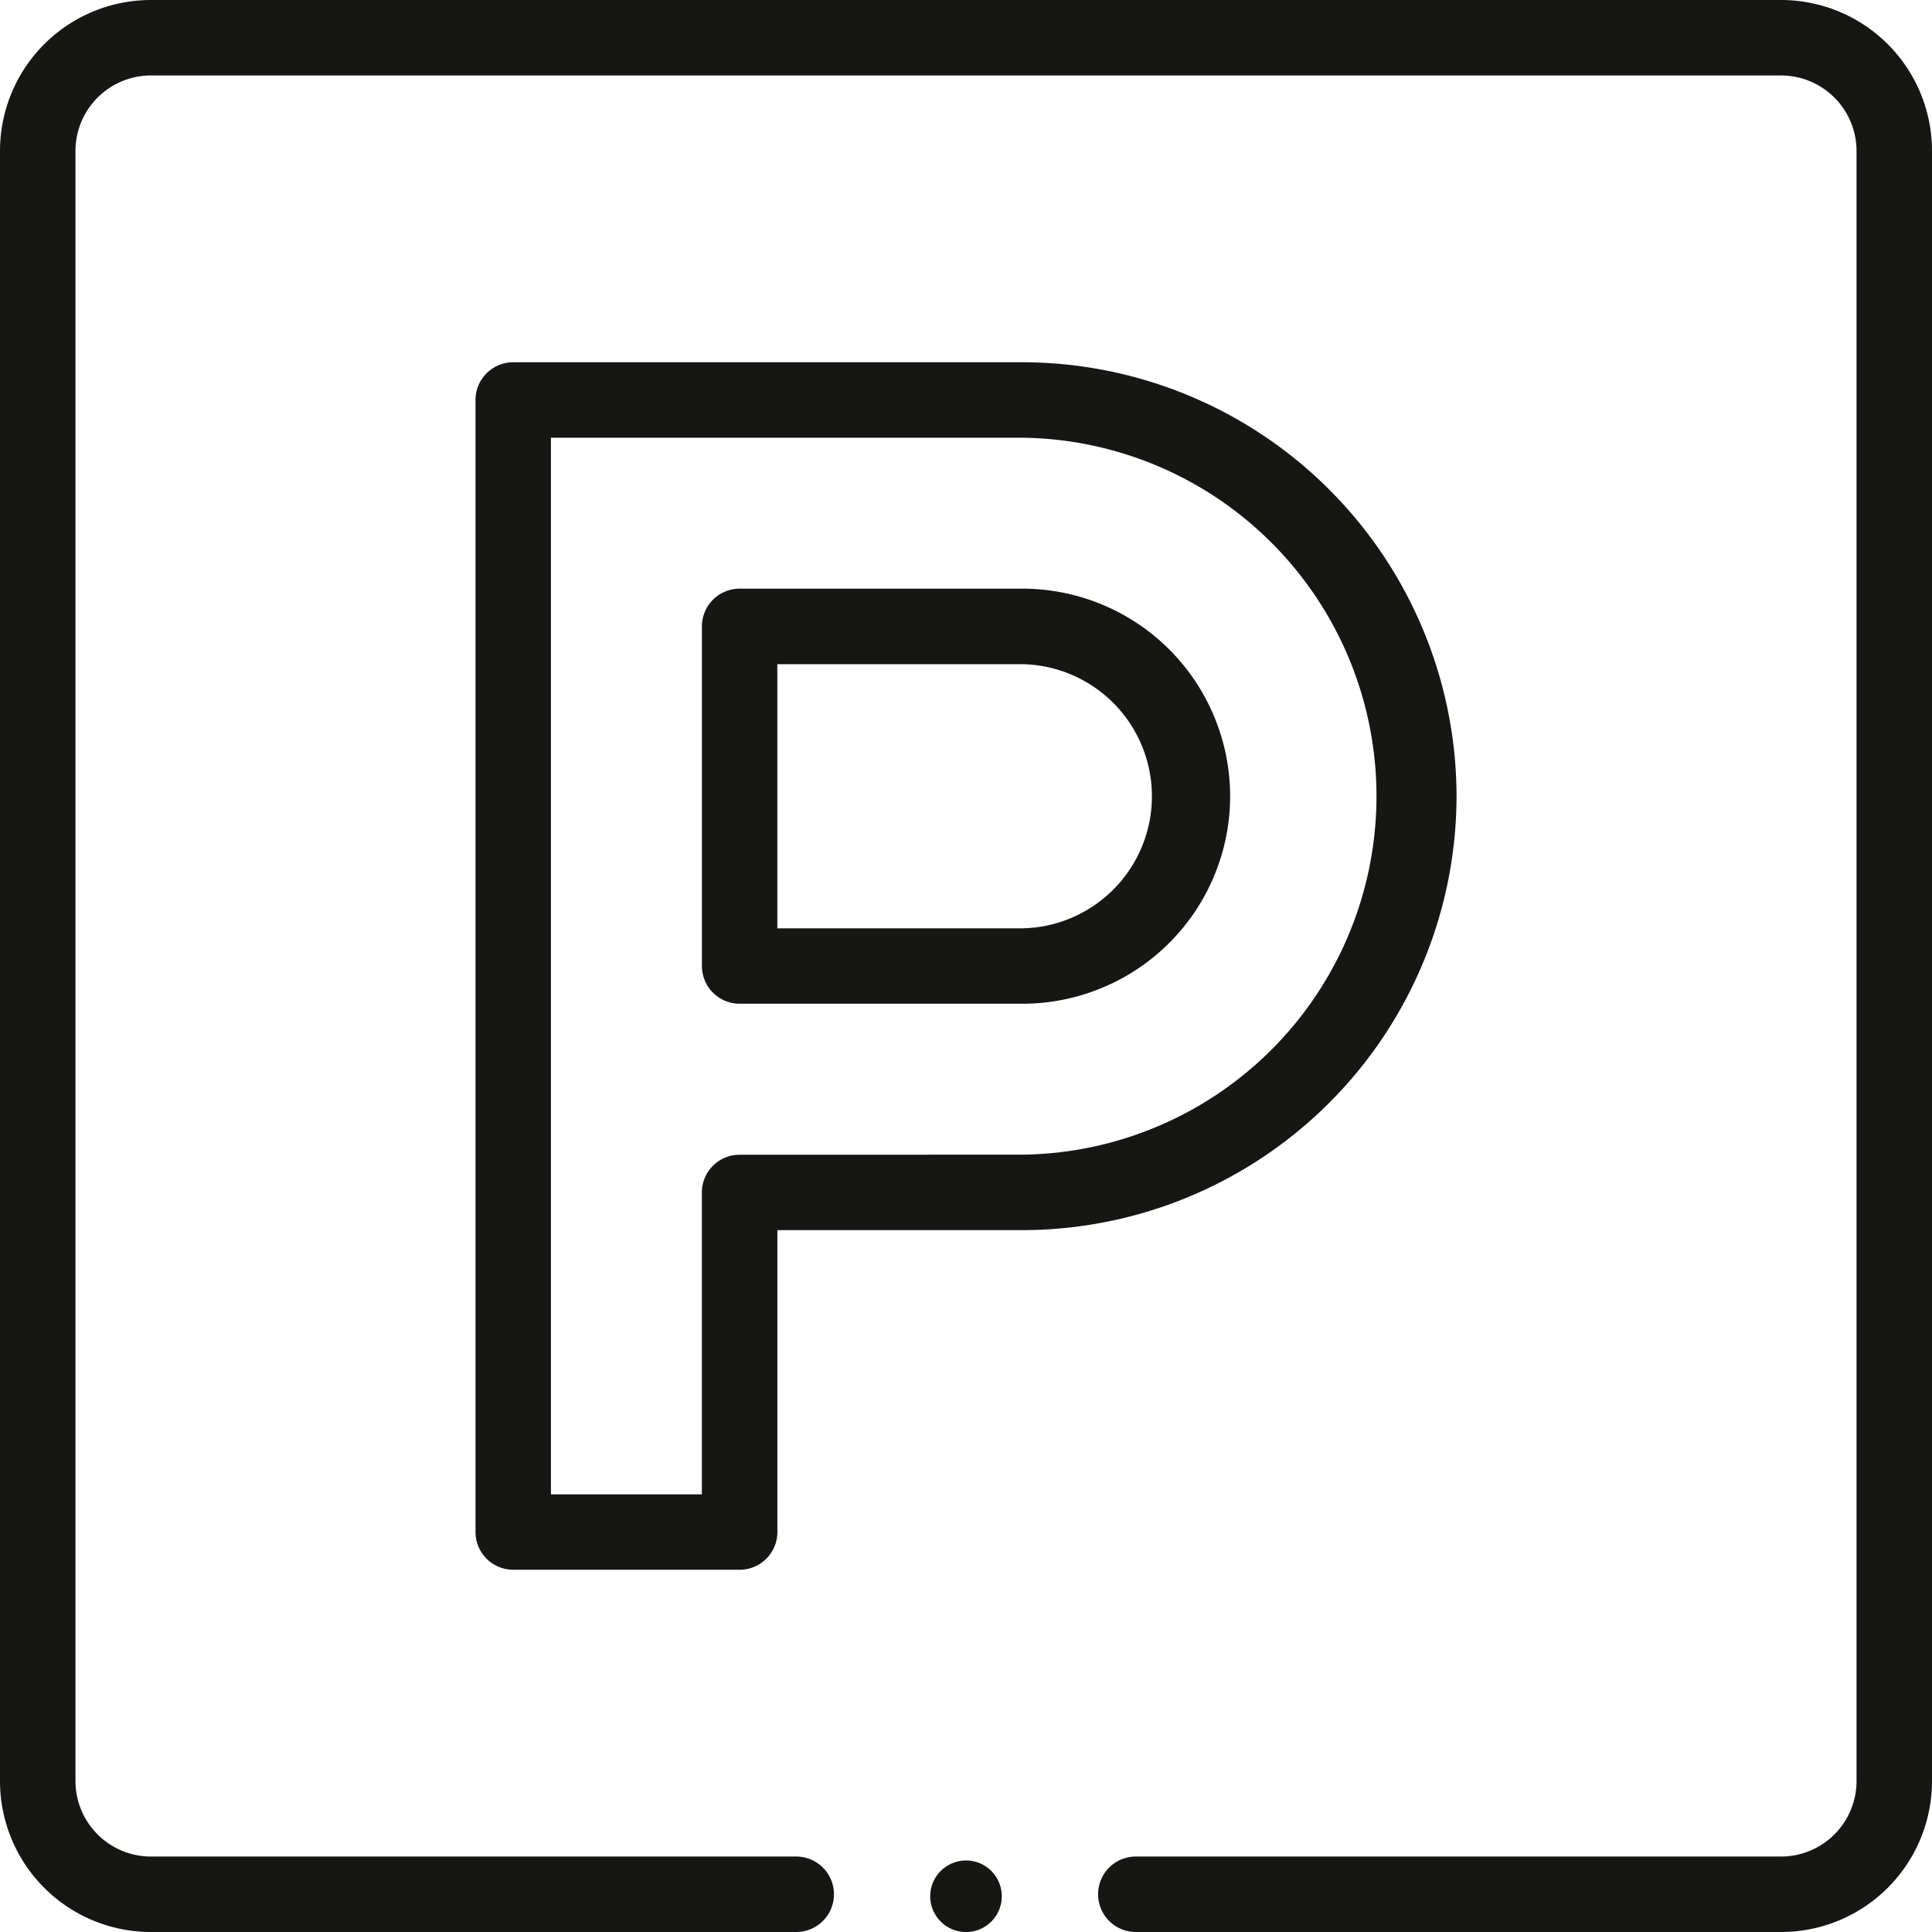 <svg id="travel" xmlns="http://www.w3.org/2000/svg" width="32" height="32" viewBox="0 0 32 32">
  <path id="Path_3052" data-name="Path 3052" d="M194.75,159.438A3.441,3.441,0,0,0,191.313,156h-4.687a.625.625,0,0,0-.625.625v5.625a.625.625,0,0,0,.625.625h4.688A3.441,3.441,0,0,0,194.75,159.438Zm-7.5-2.187h4.063a2.188,2.188,0,0,1,0,4.375H187.25Z" transform="translate(-174.375 -146.25)" fill="#161615"/>
  <path id="Path_3053" data-name="Path 3053" d="M142.25,103.188A7.2,7.2,0,0,0,135.063,96h-8.437a.625.625,0,0,0-.625.625v18.75a.625.625,0,0,0,.625.625h3.75a.625.625,0,0,0,.625-.625v-5h4.063A7.2,7.2,0,0,0,142.25,103.188Zm-11.875,5.938a.625.625,0,0,0-.625.625v5h-2.5V97.25h7.813a5.938,5.938,0,0,1,0,11.875Z" transform="translate(-118.125 -90)" fill="#161615"/>
  <circle id="Ellipse_99" data-name="Ellipse 99" cx="0.593" cy="0.593" r="0.593" transform="translate(15.407 30.815)" fill="#161615"/>
  <path id="Path_3054" data-name="Path 3054" d="M29.5,0H2.5A2.5,2.5,0,0,0,0,2.5v27A2.5,2.5,0,0,0,2.5,32H13.188a.625.625,0,0,0,0-1.25H2.5A1.251,1.251,0,0,1,1.25,29.5V2.5A1.251,1.251,0,0,1,2.5,1.25h27A1.251,1.251,0,0,1,30.75,2.5v27a1.251,1.251,0,0,1-1.25,1.25H18.813a.625.625,0,0,0,0,1.25H29.5A2.5,2.5,0,0,0,32,29.5V2.5A2.5,2.5,0,0,0,29.5,0Z" fill="#161615"/>
</svg>
